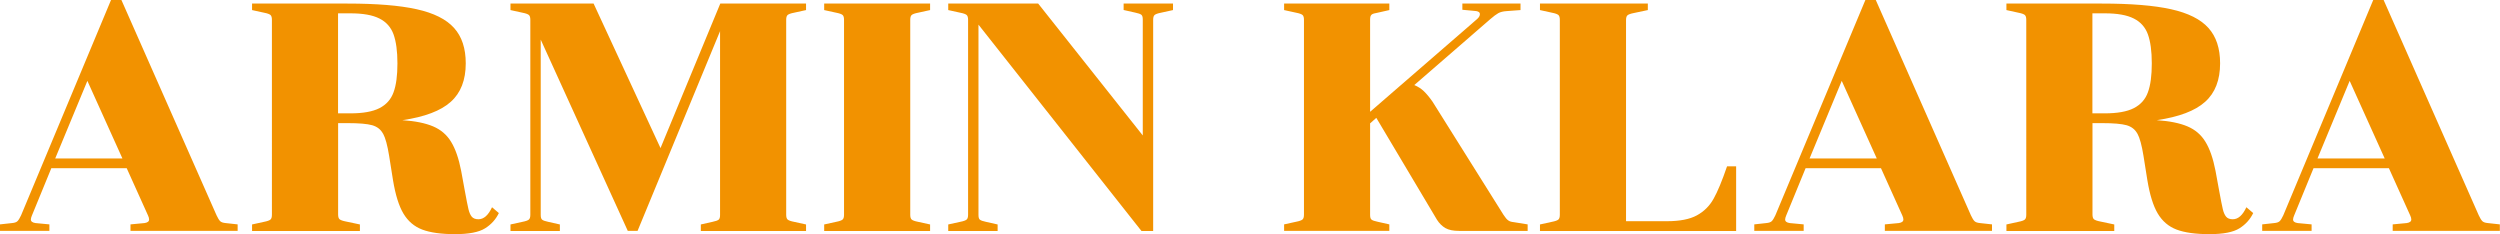 <?xml version="1.0" encoding="UTF-8"?>
<svg id="Ebene_1" xmlns="http://www.w3.org/2000/svg" version="1.1" viewBox="0 0 322.44 30.2">
  <!-- Generator: Adobe Illustrator 29.0.0, SVG Export Plug-In . SVG Version: 2.1.0 Build 186)  -->
  <path d="M16.84,28.94l1.8-.17c.39-.06.59-.21.59-.46,0-.14-.04-.31-.13-.5l-2.76-6.12H6.62l-2.51,6.12c-.08.2-.13.36-.13.5,0,.25.2.4.59.46l1.8.17v.84H0v-.84l1.55-.17c.34-.03.57-.11.71-.25s.29-.39.46-.75L14.32,0h1.34l12.27,27.77c.17.36.32.61.46.75.14.14.38.22.71.25l1.55.17v.84h-13.82v-.84ZM15.79,20.44l-4.52-10.01-4.15,10.01h8.67Z" style="fill: #f29200;"/>
  <path d="M49.4,17.24c-.29-.54-.76-.91-1.4-1.09-.64-.18-1.7-.27-3.18-.27h-1.21v11.77c0,.31.06.52.19.63.13.11.4.21.82.29l1.8.38v.84h-13.91v-.84l1.55-.34c.42-.08.69-.18.82-.29.13-.11.19-.32.19-.63V2.56c0-.31-.06-.52-.19-.63-.13-.11-.4-.21-.82-.29l-1.55-.34V.46h12.31c3.74,0,6.72.24,8.92.73,2.21.49,3.81,1.29,4.82,2.41,1.01,1.12,1.51,2.64,1.51,4.57,0,2.15-.64,3.81-1.93,4.96-1.28,1.16-3.37,1.95-6.24,2.37,1.65.11,2.97.38,3.96.8.99.42,1.77,1.08,2.32,1.99.56.91.99,2.16,1.3,3.75l.46,2.51c.22,1.2.38,2.01.48,2.43.1.42.24.74.42.96.18.22.47.34.86.34.7,0,1.28-.52,1.76-1.55l.88.75c-.39.81-.98,1.47-1.78,1.97s-2.09.75-3.87.75-3.2-.2-4.23-.59c-1.03-.39-1.84-1.08-2.43-2.07-.59-.99-1.03-2.42-1.34-4.29l-.5-3.14c-.22-1.37-.48-2.32-.78-2.87ZM43.6,14.62h1.59c1.62,0,2.87-.22,3.75-.67.88-.45,1.49-1.13,1.82-2.05.34-.92.5-2.16.5-3.73s-.17-2.81-.5-3.73-.94-1.61-1.82-2.05c-.88-.45-2.13-.67-3.75-.67h-1.59v12.9Z" style="fill: #f29200;"/>
  <path d="M69.74,27.73c0,.31.06.51.19.61.13.1.38.19.77.27l1.51.34v.84h-6.37v-.84l1.55-.34c.42-.08.69-.18.82-.29.13-.11.19-.32.19-.63V2.56c0-.31-.06-.52-.19-.63-.13-.11-.4-.21-.82-.29l-1.55-.34V.46h10.72l8.63,18.64L92.9.46h11.06v.84l-1.55.34c-.42.08-.69.18-.82.29-.13.11-.19.32-.19.63v25.13c0,.31.06.52.19.63.13.11.4.21.82.29l1.55.34v.84h-13.57v-.84l1.51-.34c.39-.08.65-.17.78-.27.13-.1.19-.3.19-.61V4.02l-10.64,25.76h-1.26l-11.23-24.67v22.62Z" style="fill: #f29200;"/>
  <path d="M108.67,1.93c-.13-.11-.4-.21-.82-.29l-1.55-.34V.46h13.66v.84l-1.55.34c-.42.08-.69.18-.82.29-.13.11-.19.32-.19.63v25.13c0,.31.06.52.19.63.13.11.4.21.82.29l1.55.34v.84h-13.66v-.84l1.55-.34c.42-.08.69-.18.82-.29.13-.11.19-.32.19-.63V2.56c0-.31-.06-.52-.19-.63Z" style="fill: #f29200;"/>
  <path d="M124.67,1.93c-.13-.11-.4-.21-.82-.29l-1.55-.34V.46h11.6l13.49,17.01V2.51c0-.31-.06-.51-.19-.61-.13-.1-.38-.19-.77-.27l-1.51-.34V.46h6.37v.84l-1.55.34c-.42.08-.69.18-.82.29-.13.11-.19.32-.19.63v27.23h-1.51L126.2,3.18v24.55c0,.31.06.51.19.61.13.1.38.19.77.27l1.51.34v.84h-6.37v-.84l1.55-.34c.42-.08.69-.18.82-.29.13-.11.19-.32.19-.63V2.56c0-.31-.06-.52-.19-.63Z" style="fill: #f29200;"/>
  <path d="M183.65,11.77c.35.34.72.78,1.11,1.34l9.17,14.62c.22.34.42.57.59.69.17.13.4.2.71.23l1.8.29v.84h-8.84c-.75,0-1.34-.12-1.76-.36-.42-.24-.78-.59-1.09-1.07l-7.83-13.15-.8.71v11.81c0,.31.06.51.19.61.13.1.38.19.78.27l1.51.34v.84h-13.57v-.84l1.55-.34c.42-.08.69-.18.82-.29.13-.11.19-.32.19-.63V2.56c0-.31-.06-.52-.19-.63-.13-.11-.4-.21-.82-.29l-1.55-.34V.46h13.57v.84l-1.51.34c-.39.06-.65.14-.78.25-.13.11-.19.32-.19.63v11.9l13.82-11.98c.22-.2.34-.4.34-.63,0-.2-.15-.32-.46-.38l-1.8-.17V.46h7.5v.84l-1.76.13c-.48.03-.84.12-1.11.27-.27.15-.61.41-1.03.77l-9.8,8.5c.47.2.89.46,1.24.8Z" style="fill: #f29200;"/>
  <path d="M200.99,1.93c-.13-.11-.4-.21-.82-.29l-1.55-.34V.46h13.91v.84l-1.8.38c-.42.08-.69.18-.82.29-.13.11-.19.32-.19.63v25.93h5.28c1.65,0,2.93-.25,3.85-.75s1.64-1.21,2.16-2.14c.52-.92,1.1-2.32,1.74-4.19h1.17v8.34h-25.3v-.84l1.55-.34c.42-.08.69-.18.82-.29.13-.11.19-.32.19-.63V2.56c0-.31-.06-.52-.19-.63Z" style="fill: #f29200;"/>
  <path d="M243.1,28.94l1.8-.17c.39-.06.59-.21.59-.46,0-.14-.04-.31-.13-.5l-2.76-6.12h-9.72l-2.51,6.12c-.08.2-.13.36-.13.5,0,.25.2.4.59.46l1.8.17v.84h-6.37v-.84l1.55-.17c.34-.03.57-.11.71-.25.14-.14.29-.39.46-.75L240.59,0h1.34l12.27,27.77c.17.36.32.61.46.75.14.14.38.22.71.25l1.55.17v.84h-13.82v-.84ZM242.06,20.44l-4.52-10.01-4.15,10.01h8.67Z" style="fill: #f29200;"/>
  <path d="M275.67,17.24c-.29-.54-.76-.91-1.4-1.09-.64-.18-1.7-.27-3.18-.27h-1.21v11.77c0,.31.06.52.19.63.13.11.4.21.82.29l1.8.38v.84h-13.91v-.84l1.55-.34c.42-.08.69-.18.82-.29.13-.11.19-.32.19-.63V2.56c0-.31-.06-.52-.19-.63-.13-.11-.4-.21-.82-.29l-1.55-.34V.46h12.31c3.74,0,6.72.24,8.92.73,2.21.49,3.81,1.29,4.82,2.41,1.01,1.12,1.51,2.64,1.51,4.57,0,2.15-.64,3.81-1.93,4.96-1.28,1.16-3.37,1.95-6.24,2.37,1.65.11,2.97.38,3.96.8.99.42,1.77,1.08,2.32,1.99.56.91.99,2.16,1.3,3.75l.46,2.51c.22,1.2.38,2.01.48,2.43.1.42.24.74.42.96.18.22.47.34.86.34.7,0,1.28-.52,1.76-1.55l.88.75c-.39.81-.98,1.47-1.78,1.97-.8.5-2.09.75-3.87.75s-3.2-.2-4.23-.59c-1.03-.39-1.84-1.08-2.43-2.07-.59-.99-1.03-2.42-1.34-4.29l-.5-3.14c-.22-1.37-.48-2.32-.78-2.87ZM269.87,14.62h1.59c1.62,0,2.87-.22,3.75-.67.88-.45,1.49-1.13,1.82-2.05.34-.92.5-2.16.5-3.73s-.17-2.81-.5-3.73c-.33-.92-.94-1.61-1.82-2.05-.88-.45-2.13-.67-3.75-.67h-1.59v12.9Z" style="fill: #f29200;"/>
  <path d="M308.61,28.94l1.8-.17c.39-.06.59-.21.59-.46,0-.14-.04-.31-.13-.5l-2.76-6.12h-9.72l-2.51,6.12c-.08.2-.13.36-.13.5,0,.25.2.4.59.46l1.8.17v.84h-6.37v-.84l1.55-.17c.34-.03.57-.11.71-.25.14-.14.29-.39.46-.75l11.6-27.77h1.34l12.27,27.77c.17.36.32.61.46.75.14.14.38.22.71.25l1.55.17v.84h-13.82v-.84ZM307.57,20.44l-4.52-10.01-4.15,10.01h8.67Z" style="fill: #f29200;"/>
</svg>